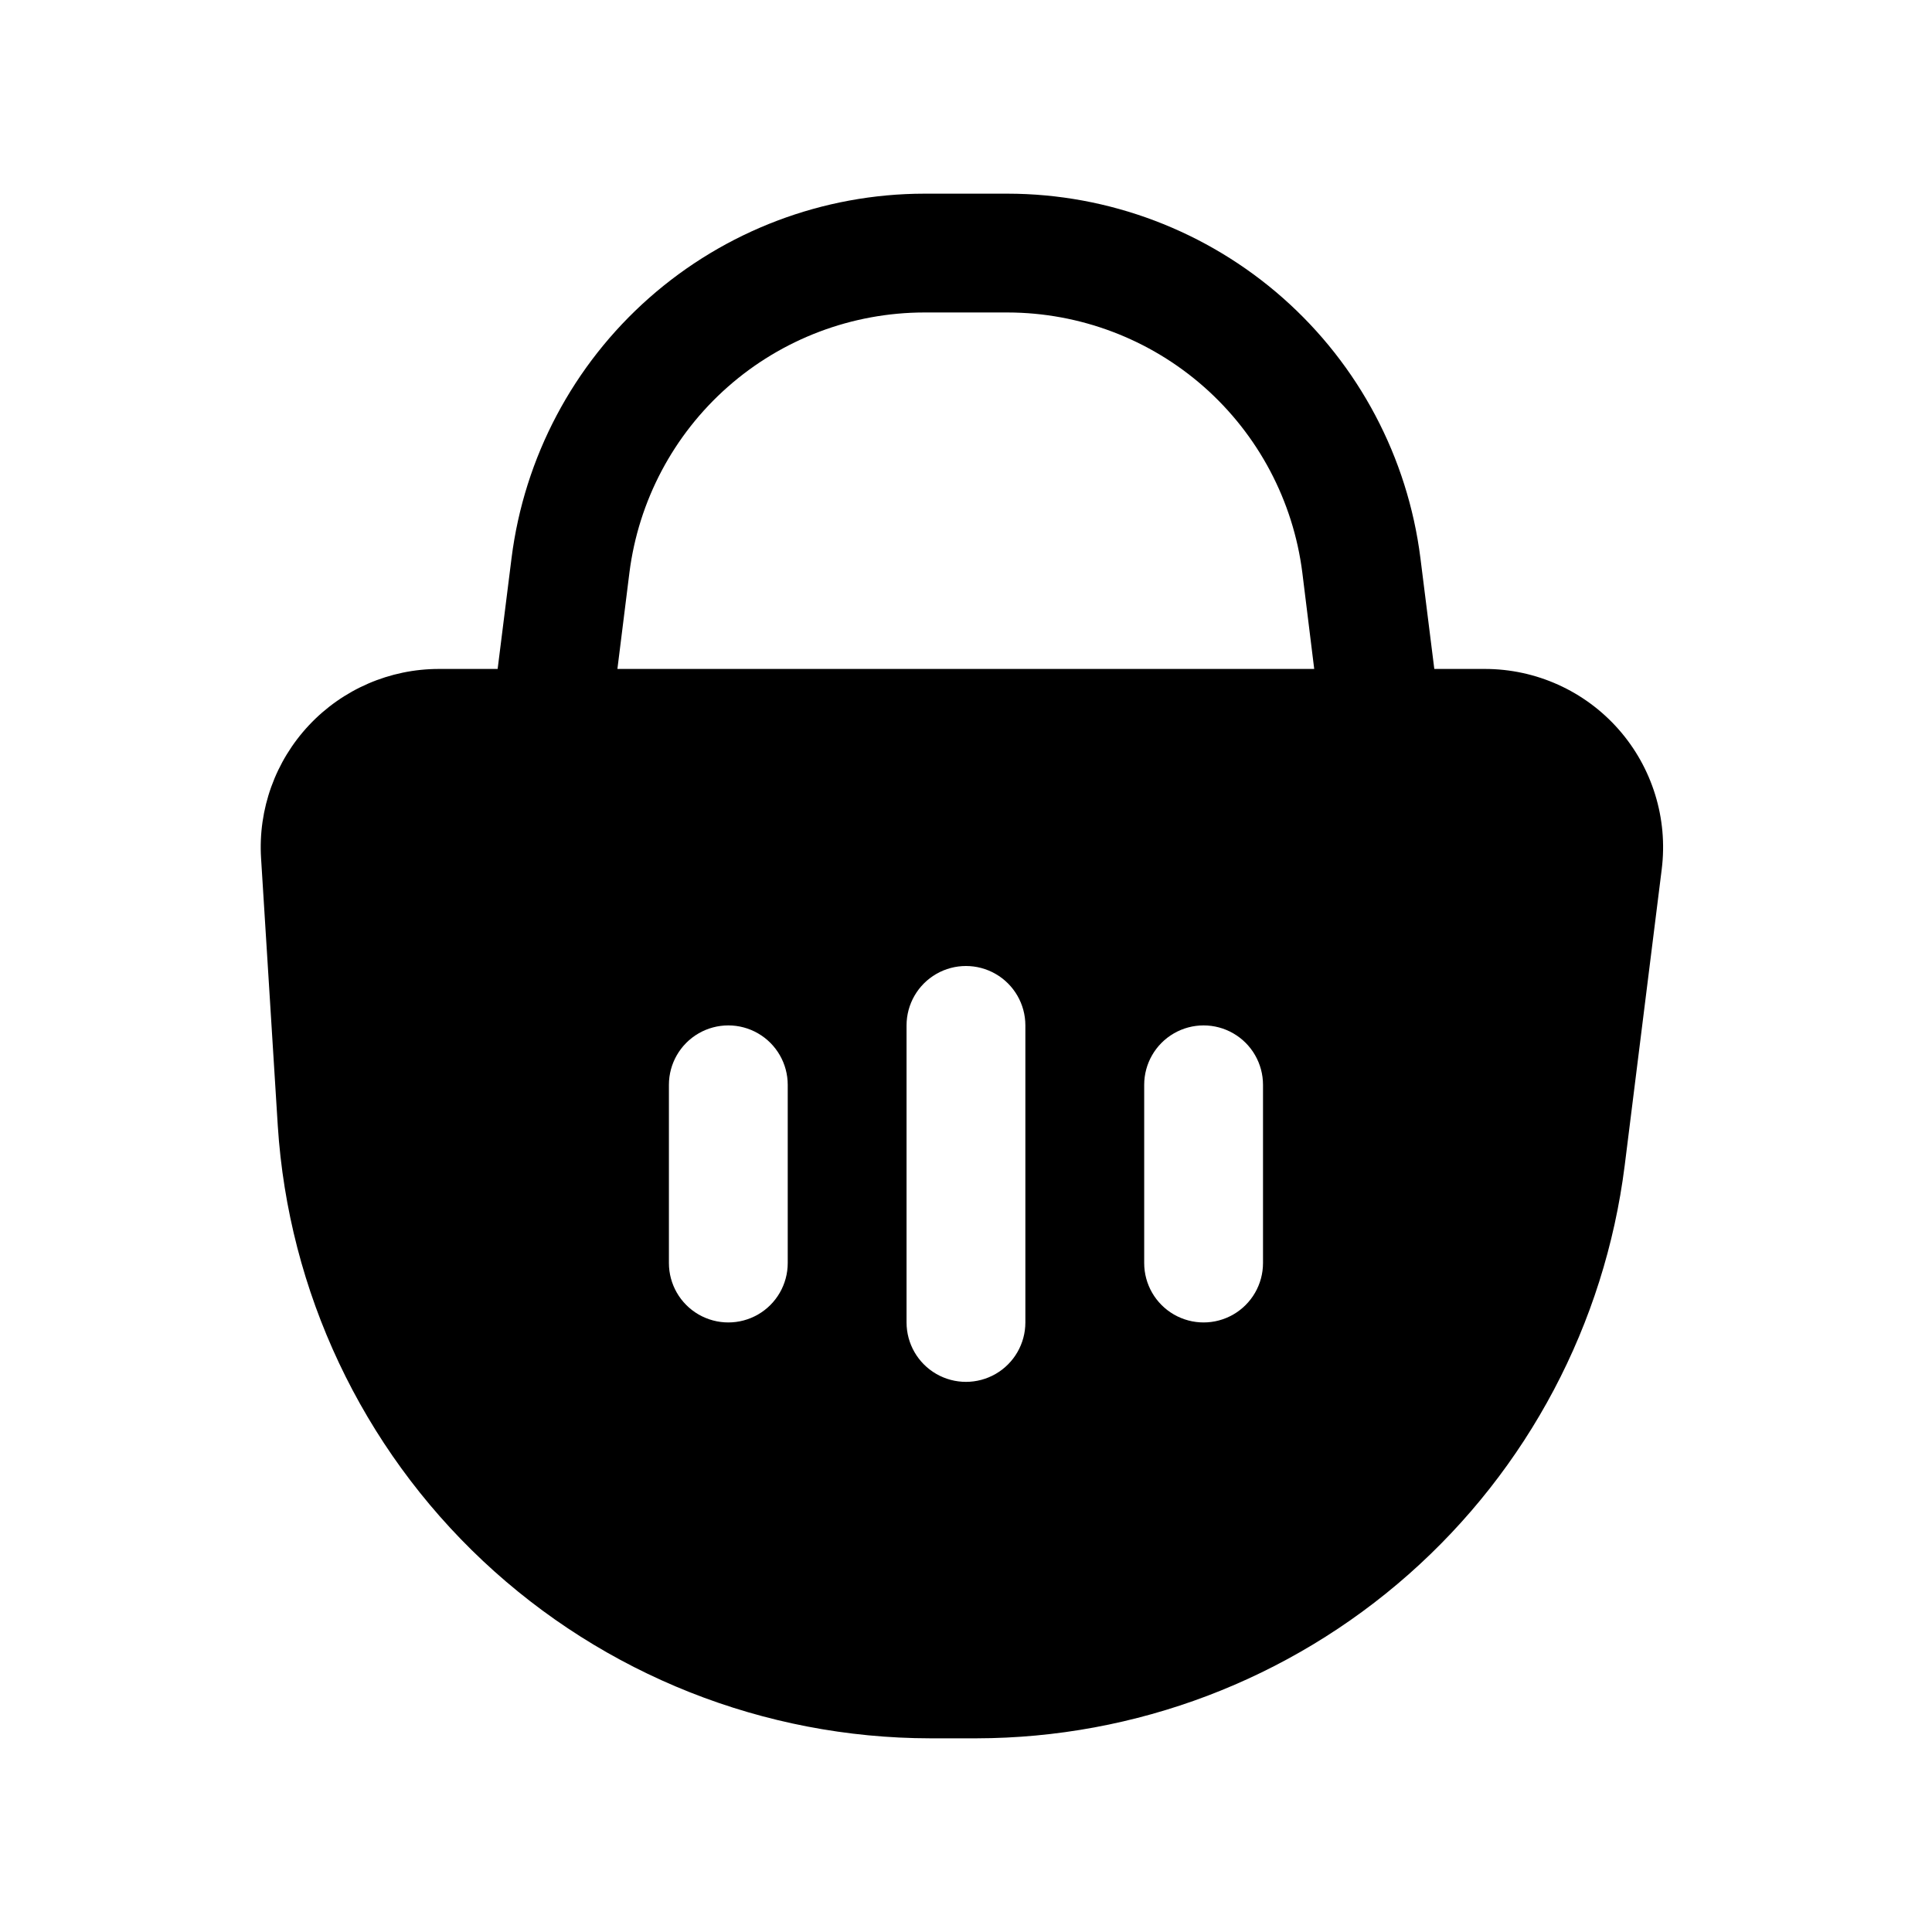 <?xml version="1.0" encoding="UTF-8"?>
<!-- Uploaded to: SVG Repo, www.svgrepo.com, Generator: SVG Repo Mixer Tools -->
<svg fill="#000000" width="800px" height="800px" version="1.1" viewBox="144 144 512 512" xmlns="http://www.w3.org/2000/svg">
 <path d="m574.55 452.96 9.824-78.594c1.68-13.441-2.496-26.961-11.461-37.117-8.969-10.156-21.863-15.973-35.41-15.973h-13.398l-3.684-29.41c-3.367-26.648-16.336-51.152-36.477-68.926-20.141-17.77-46.07-27.59-72.93-27.617h-22.043c-26.859 0.027-52.789 9.848-72.93 27.617-20.137 17.773-33.105 42.277-36.473 68.926l-3.688 29.41h-15.555c-13.039 0-25.5 5.394-34.426 14.898-8.93 9.508-13.527 22.281-12.711 35.293l4.426 70.848v0.004c2.824 43.957 22.27 85.195 54.383 115.35 32.117 30.148 74.496 46.953 118.55 47.004h12.234c42.184-0.074 82.895-15.52 114.51-43.445 31.617-27.922 51.973-66.414 57.258-108.27zm-263.75-157.19c2.41-19.039 11.676-36.543 26.066-49.238 14.391-12.691 32.914-19.703 52.102-19.723h22.043c19.18 0.031 37.691 7.047 52.074 19.738 14.379 12.695 23.641 30.195 26.047 49.223l3.148 25.504h-184.66zm41.957 182.95c0 5.625-3 10.824-7.871 13.633-4.871 2.812-10.871 2.812-15.746 0-4.871-2.809-7.871-8.008-7.871-13.633v-47.23c0-5.625 3-10.824 7.871-13.637 4.875-2.812 10.875-2.812 15.746 0 4.871 2.812 7.871 8.012 7.871 13.637zm62.977 15.742c0 5.625-3 10.824-7.871 13.637s-10.875 2.812-15.746 0-7.871-8.012-7.871-13.637v-78.719c0-5.625 3-10.82 7.871-13.633s10.875-2.812 15.746 0 7.871 8.008 7.871 13.633zm62.977-15.742c0 5.625-3 10.824-7.871 13.633-4.871 2.812-10.875 2.812-15.746 0-4.871-2.809-7.871-8.008-7.871-13.633v-47.23c0-5.625 3-10.824 7.871-13.637 4.871-2.812 10.875-2.812 15.746 0s7.871 8.012 7.871 13.637z"/>
</svg>